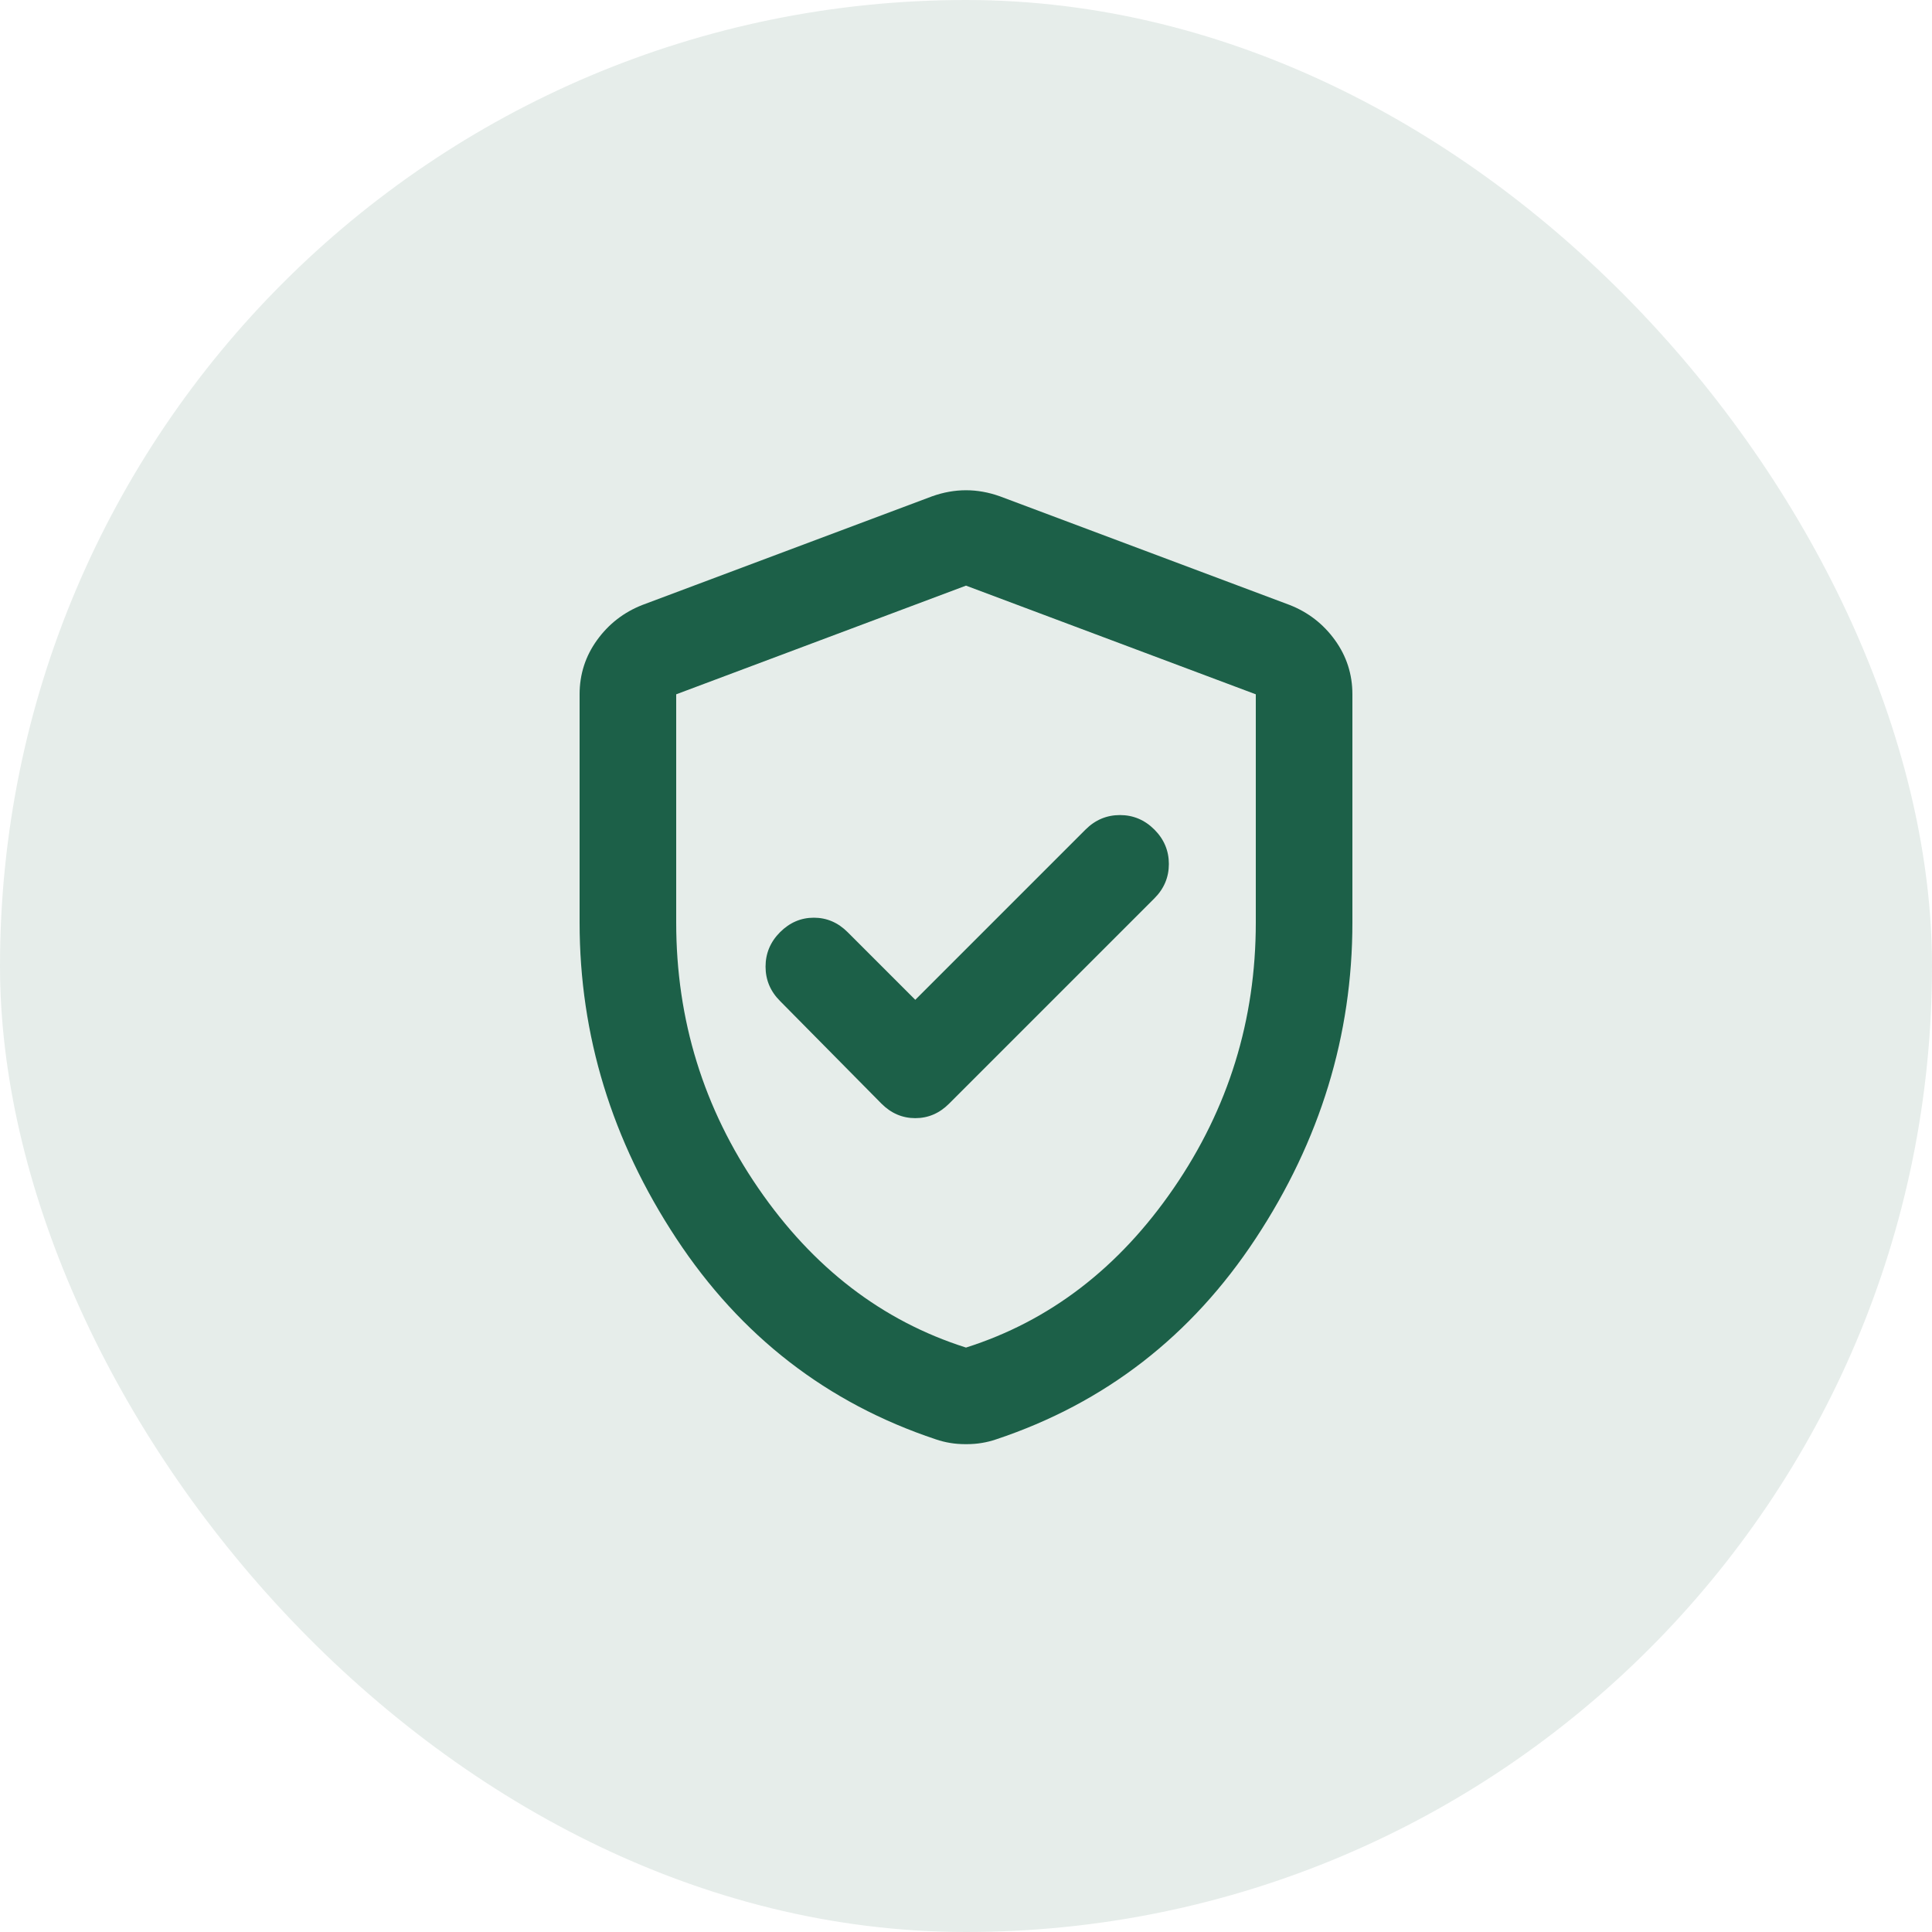 <svg width="40" height="40" viewBox="0 0 40 40" fill="none" xmlns="http://www.w3.org/2000/svg">
<rect width="40" height="40" rx="20" fill="#1C6048" fill-opacity="0.11"/>
<path d="M18.95 20.7L17.55 19.3C17.35 19.1 17.117 19 16.85 19C16.583 19 16.35 19.1 16.15 19.3C15.95 19.5 15.85 19.738 15.85 20.013C15.85 20.288 15.95 20.525 16.15 20.725L18.25 22.85C18.45 23.05 18.683 23.15 18.95 23.15C19.217 23.15 19.45 23.05 19.65 22.85L23.9 18.6C24.1 18.4 24.2 18.163 24.2 17.888C24.2 17.613 24.1 17.375 23.9 17.175C23.7 16.975 23.462 16.875 23.188 16.875C22.913 16.875 22.675 16.975 22.475 17.175L18.95 20.7ZM20 29.9C19.883 29.9 19.775 29.892 19.675 29.875C19.575 29.859 19.475 29.834 19.375 29.8C17.125 29.05 15.333 27.663 14 25.638C12.667 23.613 12 21.434 12 19.1V14.375C12 13.959 12.121 13.584 12.363 13.25C12.604 12.917 12.917 12.675 13.3 12.525L19.3 10.275C19.533 10.192 19.767 10.15 20 10.15C20.233 10.15 20.467 10.192 20.7 10.275L26.7 12.525C27.083 12.675 27.396 12.917 27.637 13.25C27.879 13.584 28 13.959 28 14.375V19.1C28 21.434 27.333 23.613 26 25.638C24.667 27.663 22.875 29.05 20.625 29.8C20.525 29.834 20.425 29.859 20.325 29.875C20.225 29.892 20.117 29.9 20 29.9ZM20 27.9C21.733 27.35 23.167 26.25 24.3 24.6C25.433 22.95 26 21.117 26 19.1V14.375L20 12.125L14 14.375V19.1C14 21.117 14.567 22.95 15.7 24.6C16.833 26.25 18.267 27.35 20 27.9Z" fill="#1C6048"/>
</svg>

